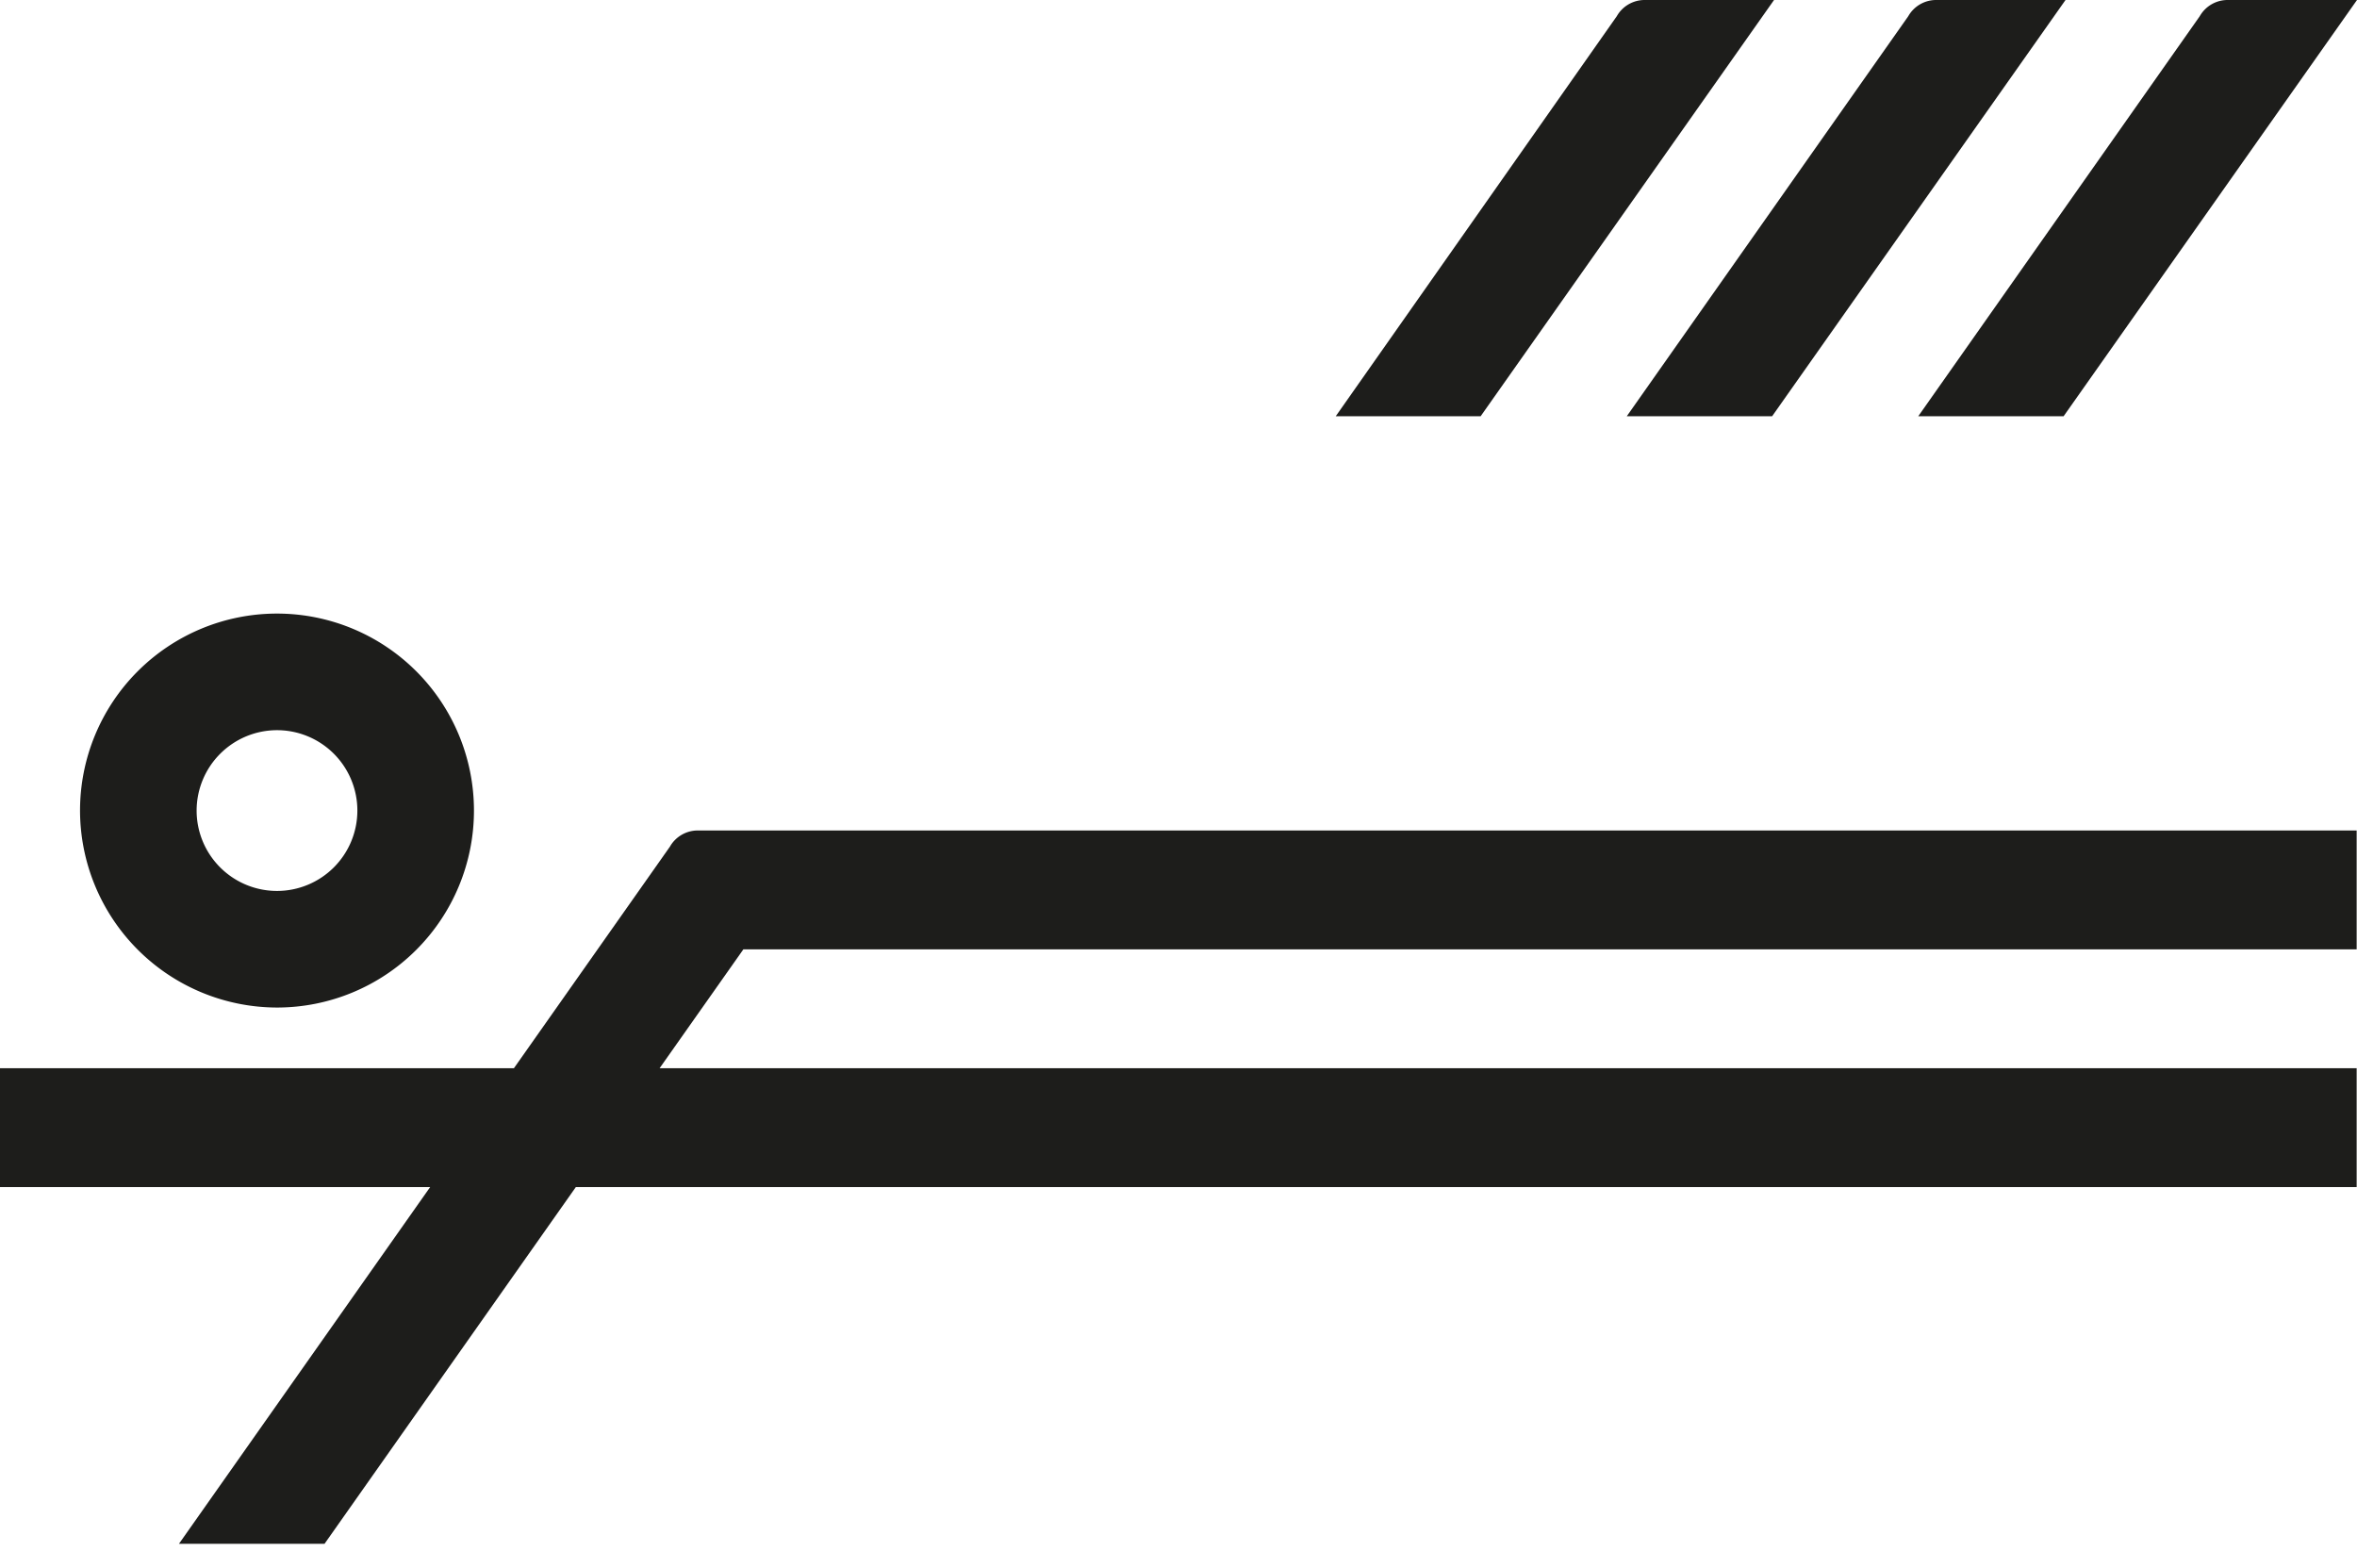 <?xml version="1.0" encoding="UTF-8"?> <svg xmlns="http://www.w3.org/2000/svg" id="Layer_1" data-name="Layer 1" viewBox="0 0 208.22 138.5"> <defs> <style>.cls-1{fill:#1d1d1b;}</style> </defs> <title>baza_icons</title> <path class="cls-1" d="M156.72,0h-11.4a2.83,2.83,0,0,0-2.49,1.43L118,36.77H130.8Z"></path> <path class="cls-1" d="M156.55,36.77,182.47,0h-11.4a2.83,2.83,0,0,0-2.49,1.43L143.71,36.77Z"></path> <path class="cls-1" d="M182.3,36.77,208.22,0h-11.4a2.83,2.83,0,0,0-2.49,1.43L169.46,36.77Z"></path> <path class="cls-1" d="M24.47,89a17.4,17.4,0,1,0-17.4-17.4A17.43,17.43,0,0,0,24.47,89m0-24.5a7.1,7.1,0,1,1-7.1,7.1,7.11,7.11,0,0,1,7.1-7.1"></path> <path class="cls-1" d="M61.67,73.36a2.83,2.83,0,0,0-2.49,1.43L45.4,94.36H-1.78v10.5H38L15.81,136.37H28.67l22.2-31.51H208.19V94.36H58.27l7.4-10.5H208.19V73.36Z"></path> </svg> 